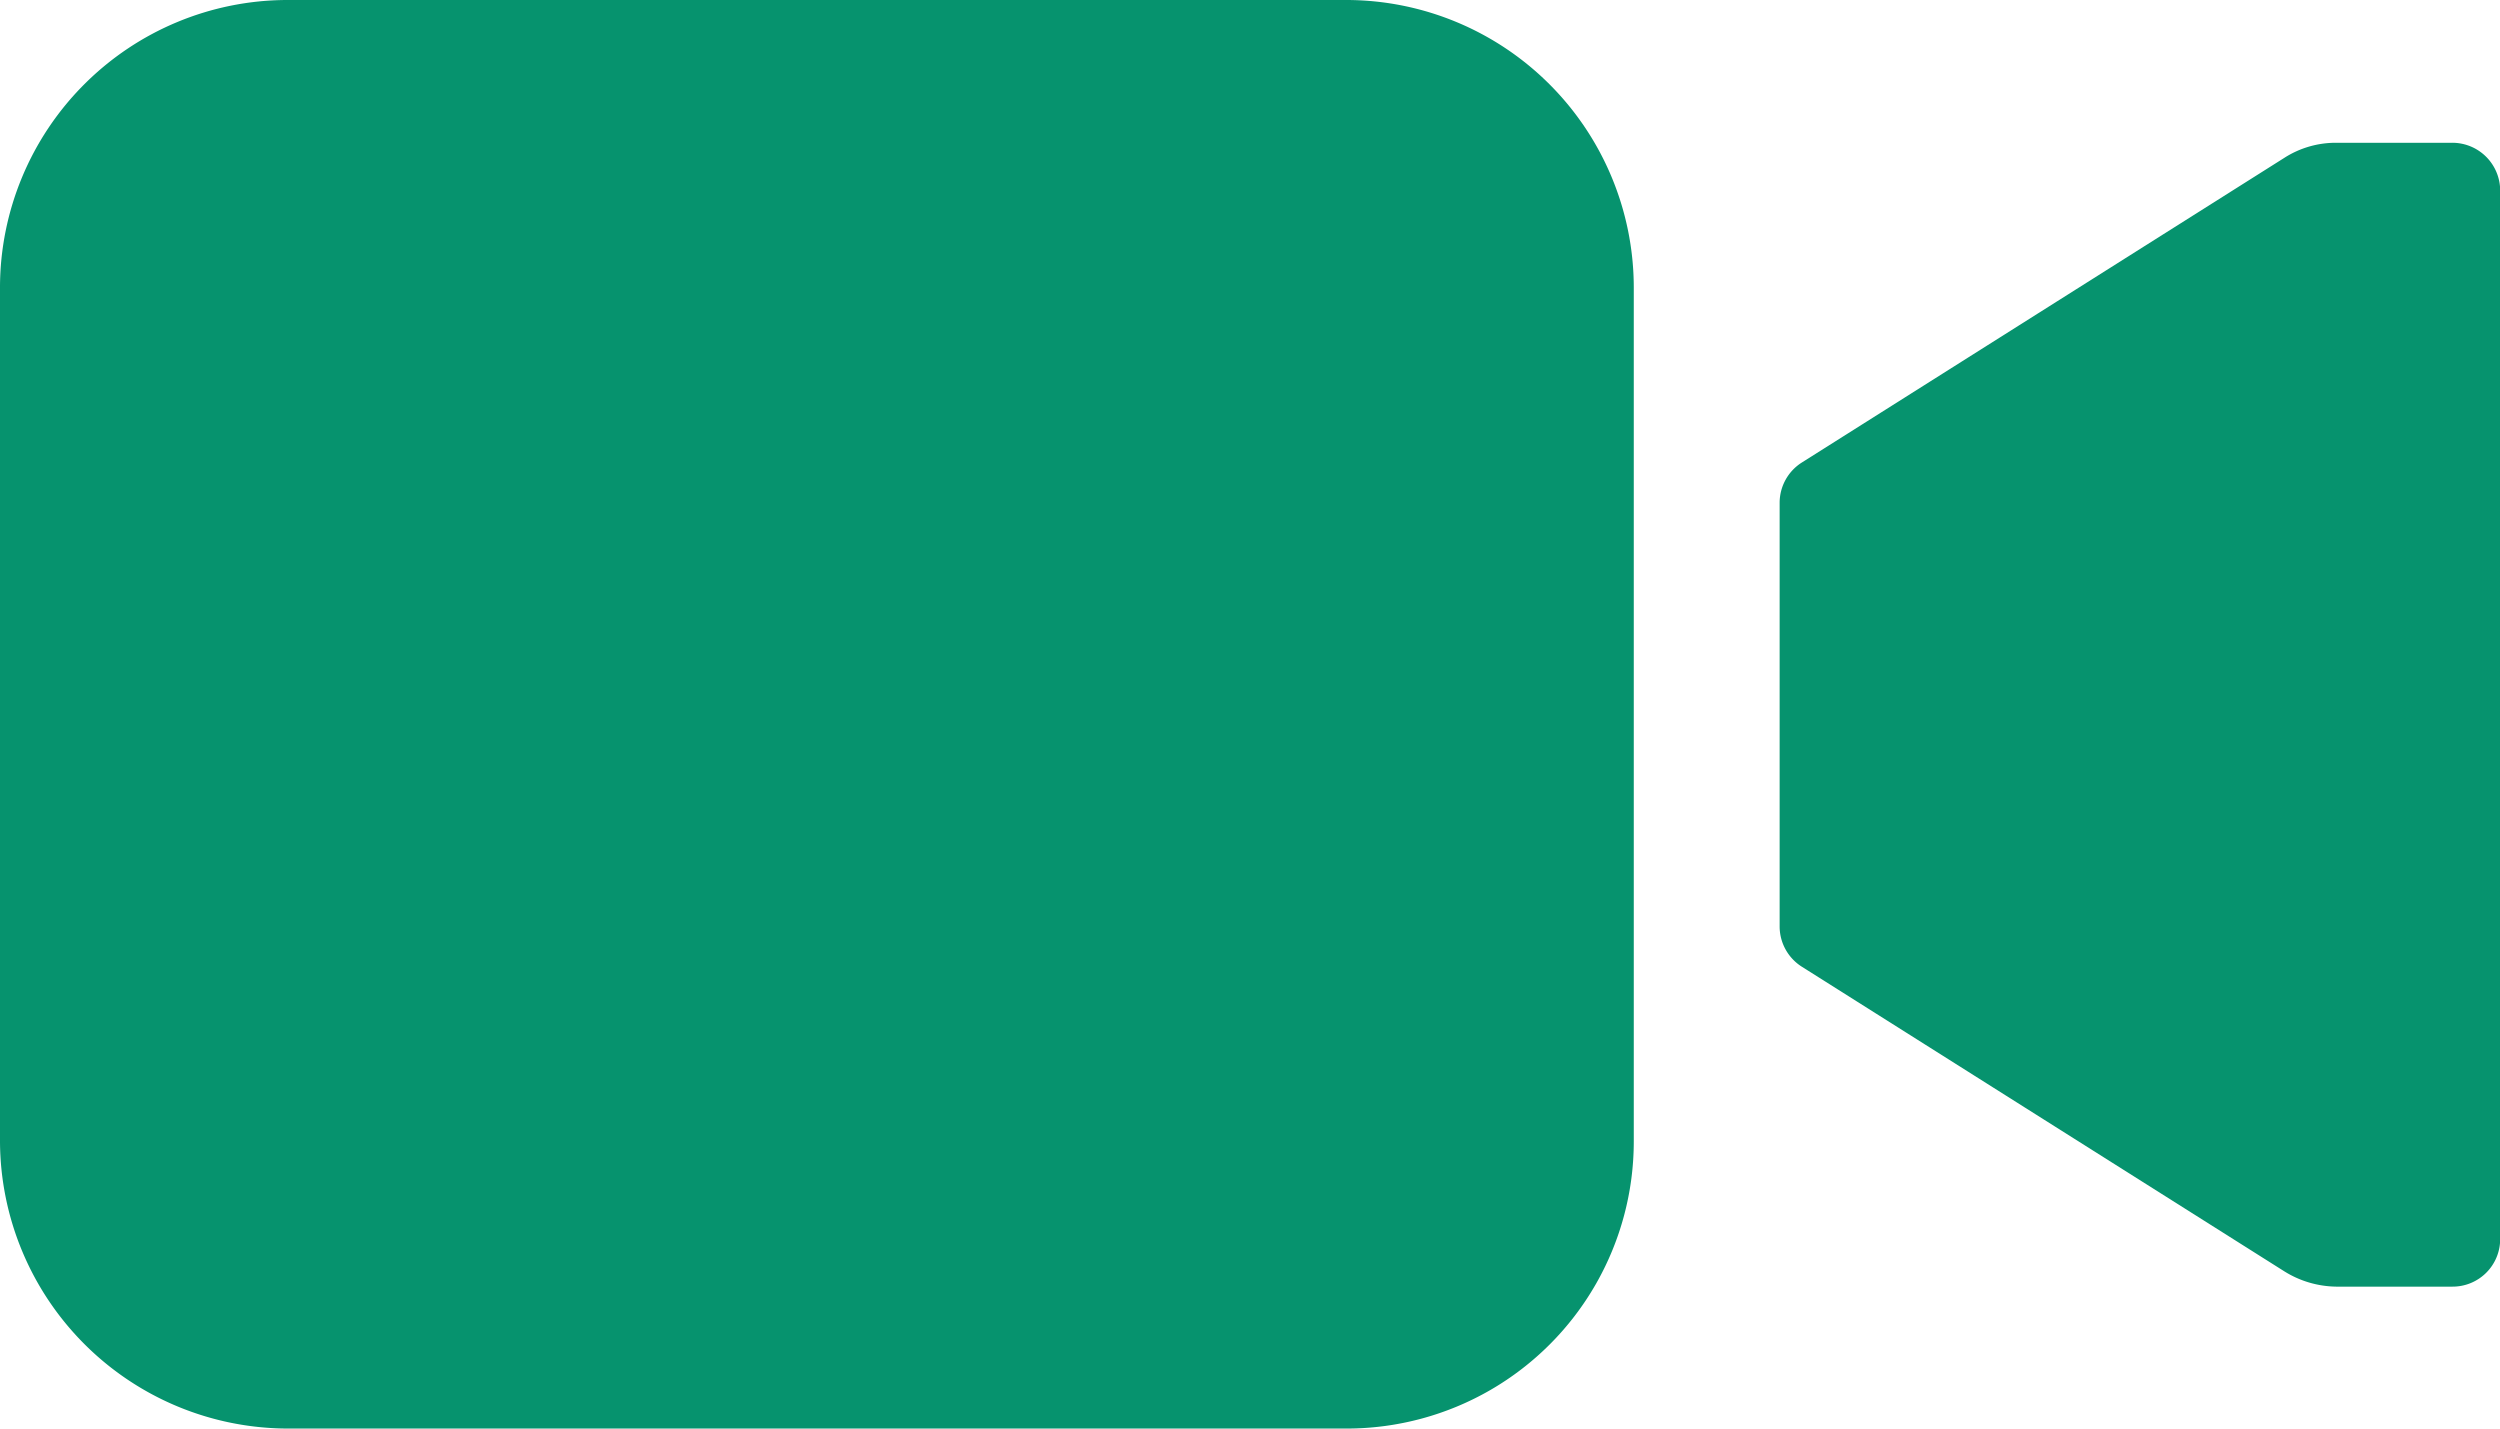 <svg id="Icon_ionic-ios-videocam" data-name="Icon ionic-ios-videocam" xmlns="http://www.w3.org/2000/svg" width="14.569" height="8.325" viewBox="0 0 14.569 8.325">
  <path id="Caminho_2932" data-name="Caminho 2932" d="M27.911,10.8a.556.556,0,0,0-.3.088L24.8,12.663a.278.278,0,0,0-.13.234v2.471a.278.278,0,0,0,.13.234l2.813,1.776a.584.584,0,0,0,.3.088h.676a.277.277,0,0,0,.28-.276V11.076a.279.279,0,0,0-.28-.276Z" transform="translate(-14.299 -9.968)" fill="#06936e"/>
  <path id="Caminho_2933" data-name="Caminho 2933" d="M10.1,17.325H3.925A1.68,1.68,0,0,1,2.25,15.653V10.671A1.677,1.677,0,0,1,3.921,9H10.1a1.677,1.677,0,0,1,1.671,1.671V15.65A1.673,1.673,0,0,1,10.1,17.325Z" transform="translate(-2.25 -9)" fill="#06936e"/>
</svg>
